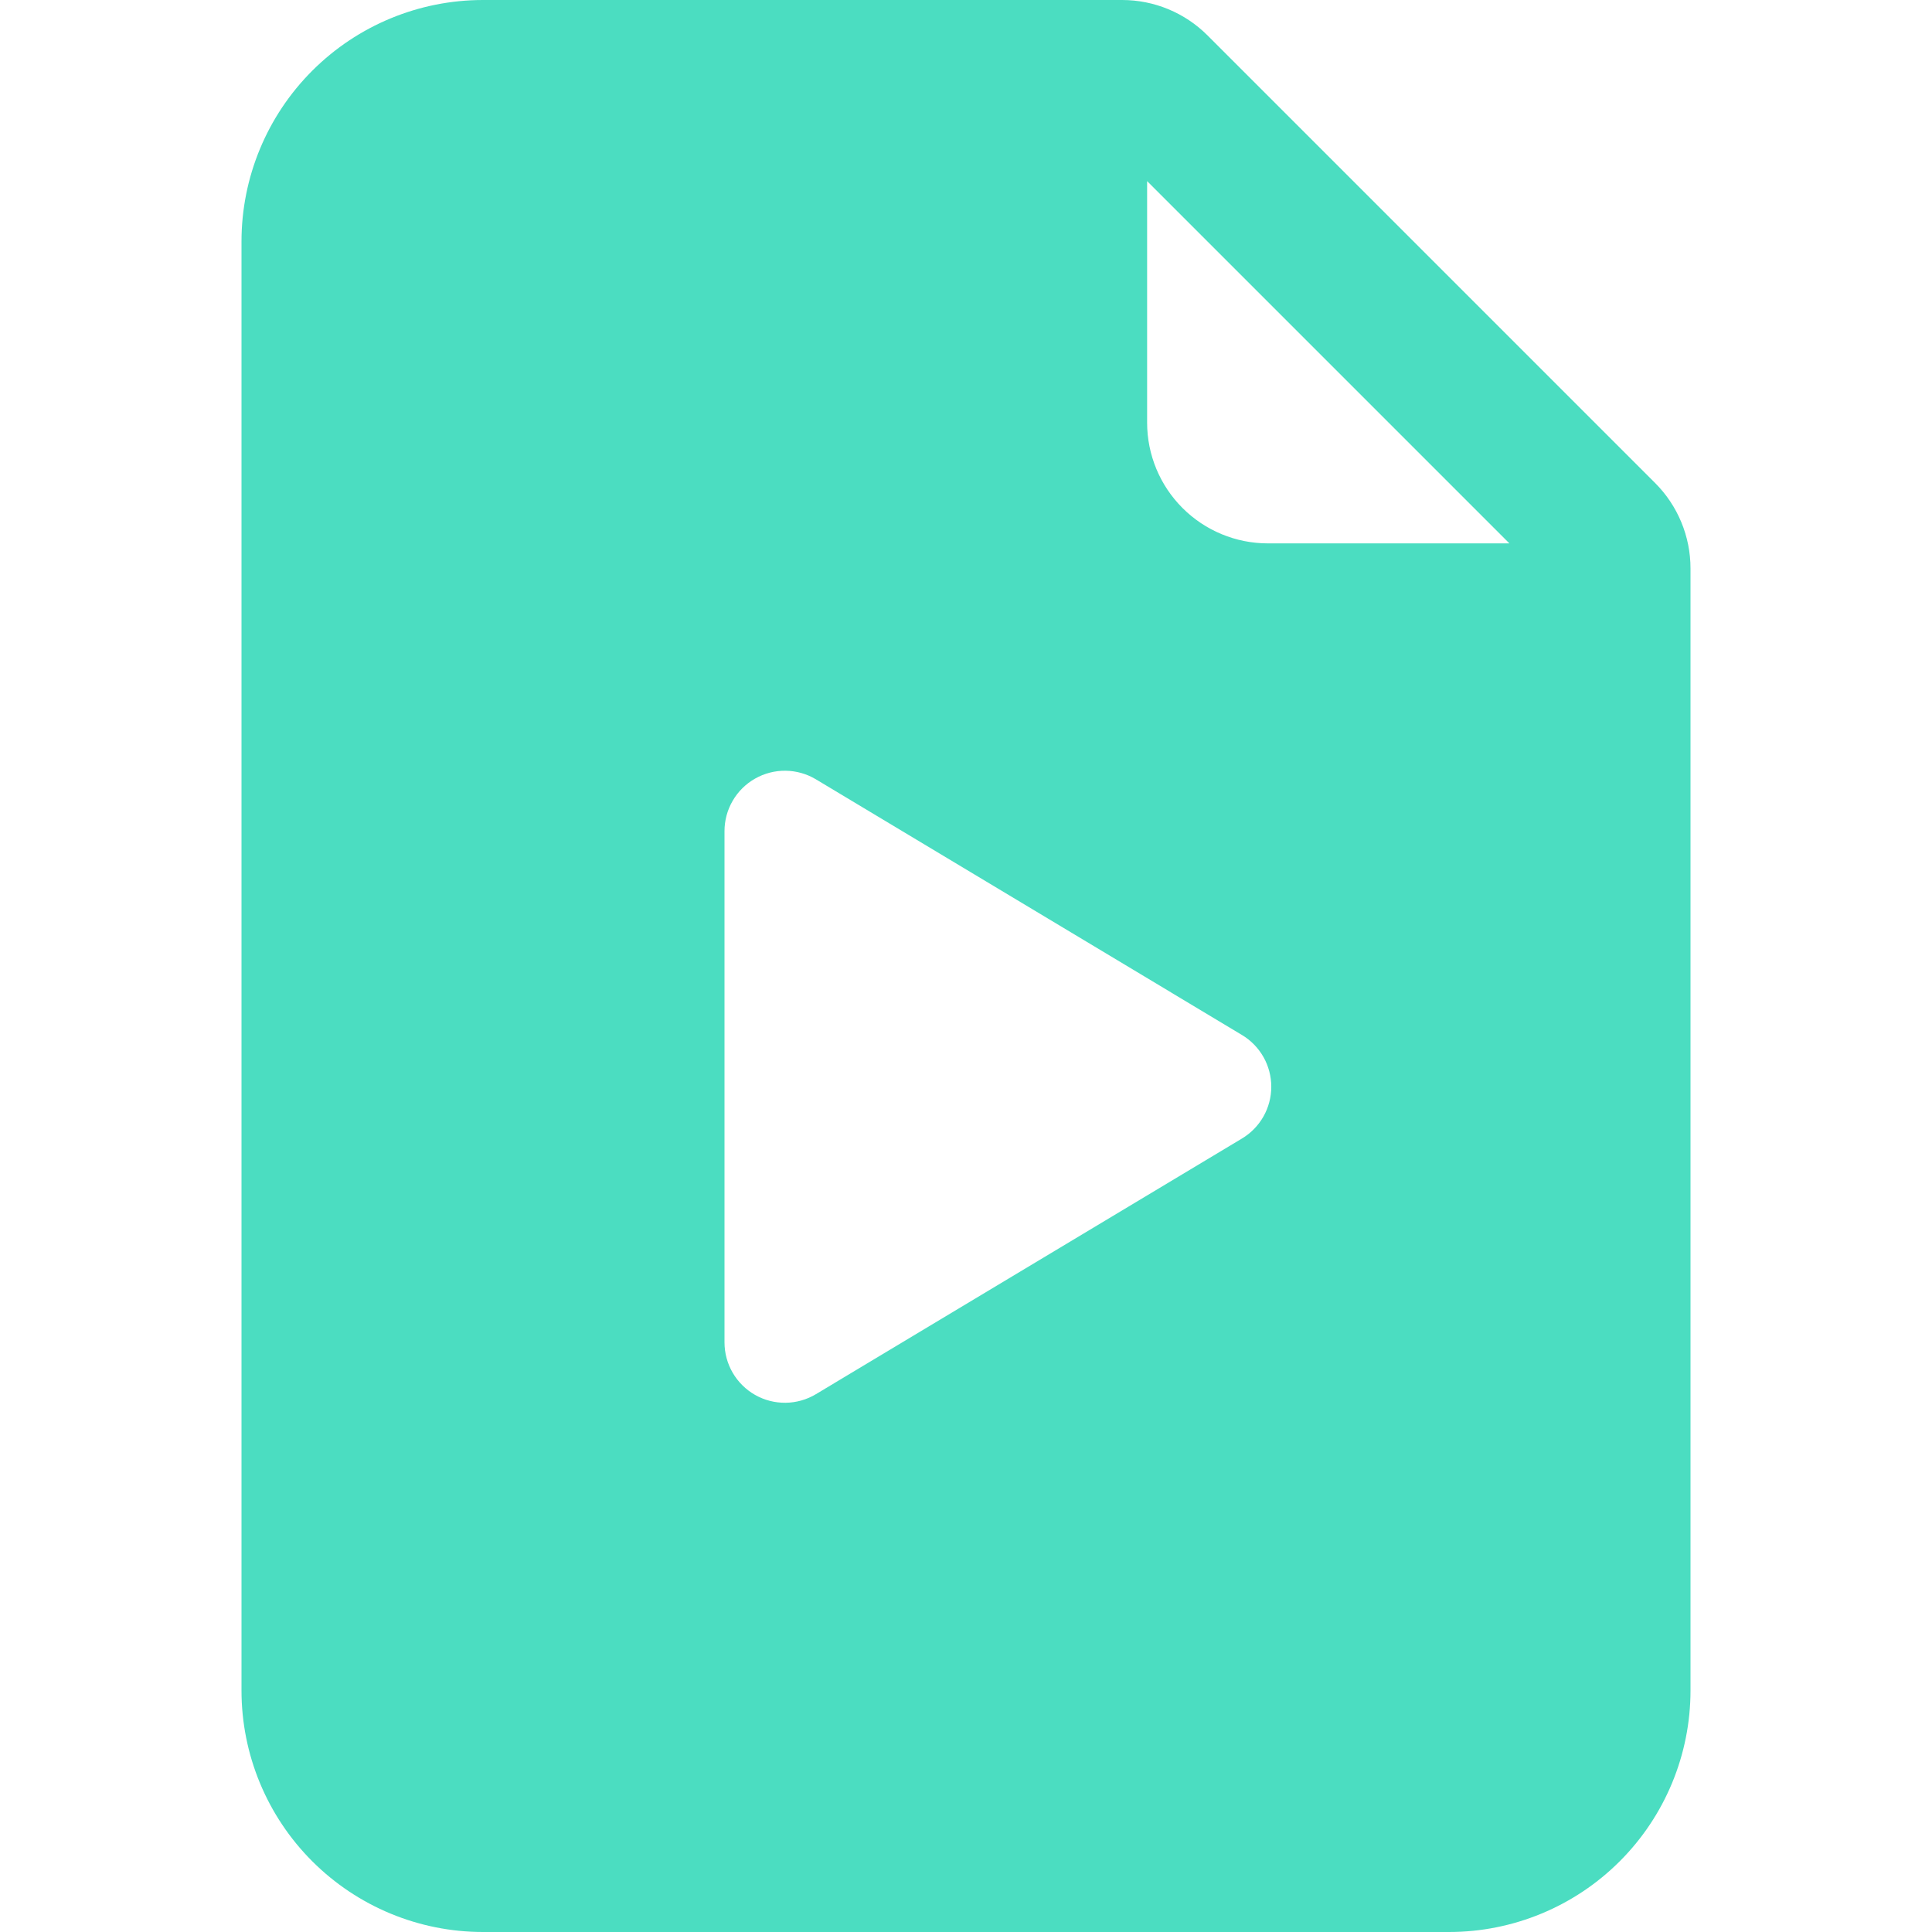<?xml version="1.0" encoding="UTF-8"?>
<svg xmlns="http://www.w3.org/2000/svg" width="83" height="83" viewBox="0 0 83 83" fill="none">
  <path fill-rule="evenodd" clip-rule="evenodd" d="M10.375 10.375C10.375 7.623 11.468 4.984 13.414 3.039C15.36 1.093 17.998 0 20.75 0L48.207 0C49.583 0 50.902 0.547 51.875 1.52L71.105 20.75C72.078 21.723 72.625 23.042 72.625 24.418V72.625C72.625 75.377 71.532 78.016 69.586 79.961C67.641 81.907 65.002 83 62.25 83H20.75C17.998 83 15.36 81.907 13.414 79.961C11.468 78.016 10.375 75.377 10.375 72.625V10.375ZM49.281 18.156V7.781L64.844 23.344H54.469C53.093 23.344 51.773 22.797 50.801 21.824C49.828 20.852 49.281 19.532 49.281 18.156ZM31.125 35.706V57.669C31.125 58.128 31.247 58.579 31.478 58.976C31.709 59.372 32.041 59.7 32.44 59.927C32.839 60.153 33.291 60.269 33.75 60.264C34.209 60.258 34.658 60.131 35.052 59.895L53.353 48.913C53.738 48.683 54.056 48.357 54.278 47.967C54.499 47.577 54.615 47.136 54.615 46.688C54.615 46.239 54.499 45.798 54.278 45.408C54.056 45.018 53.738 44.692 53.353 44.462L35.052 33.48C34.658 33.244 34.208 33.117 33.749 33.111C33.29 33.106 32.837 33.223 32.438 33.45C32.038 33.677 31.706 34.005 31.476 34.403C31.245 34.8 31.124 35.251 31.125 35.711V35.706Z" fill="#4BDDC1"></path>
</svg>
